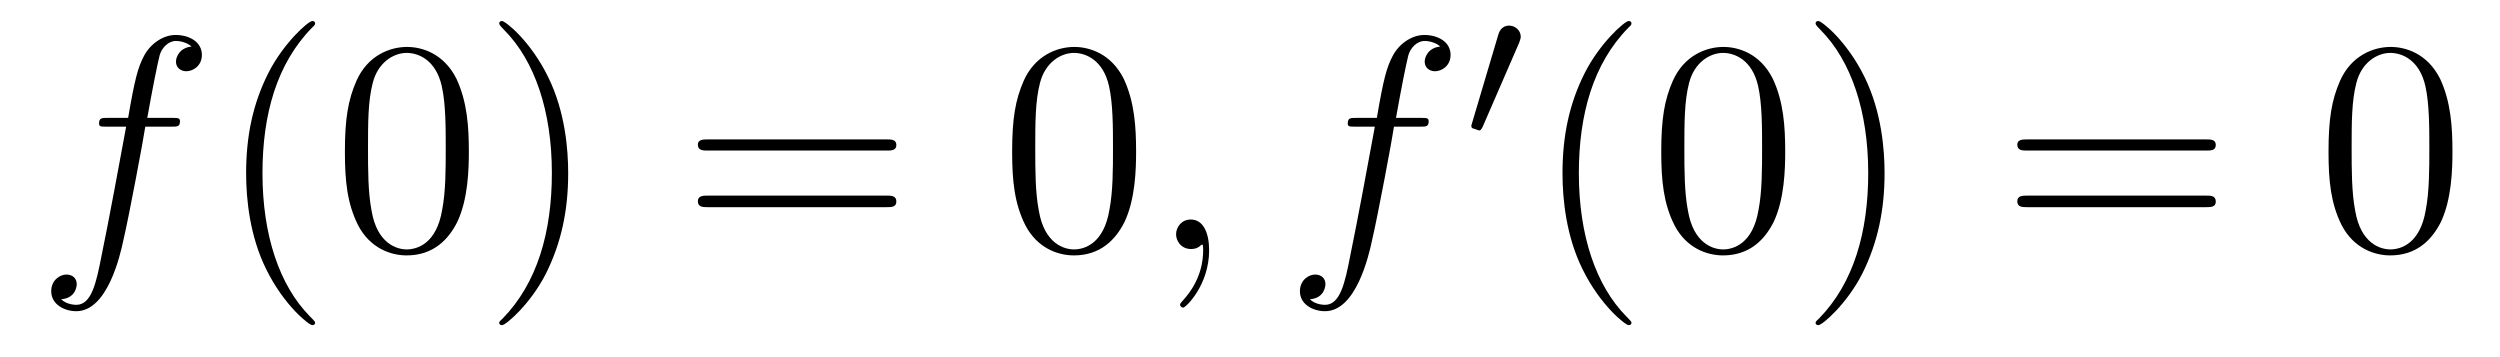 <?xml version='1.0'?>
<!-- This file was generated by dvisvgm 1.9.2 -->
<svg height='14pt' version='1.1' viewBox='0 -14 98 14' width='98pt' xmlns='http://www.w3.org/2000/svg' xmlns:xlink='http://www.w3.org/1999/xlink'>
<g id='page1'>
<g transform='matrix(1 0 0 1 -127 650)'>
<path d='M133.711 -659.035C133.961 -659.035 134.055 -659.035 134.055 -659.254C134.055 -659.379 133.961 -659.379 133.742 -659.379H132.773C132.992 -660.598 133.164 -661.457 133.258 -661.832C133.336 -662.113 133.586 -662.394 133.898 -662.394C134.148 -662.394 134.398 -662.285 134.508 -662.176C134.055 -662.129 133.898 -661.785 133.898 -661.582C133.898 -661.348 134.086 -661.207 134.305 -661.207C134.555 -661.207 134.914 -661.41 134.914 -661.848C134.914 -662.363 134.414 -662.629 133.883 -662.629C133.367 -662.629 132.867 -662.254 132.633 -661.785C132.414 -661.363 132.289 -660.941 132.023 -659.379H131.227C130.992 -659.379 130.883 -659.379 130.883 -659.16C130.883 -659.035 130.945 -659.035 131.195 -659.035H131.945C131.742 -657.926 131.242 -655.223 130.977 -653.957C130.773 -652.91 130.586 -652.051 129.992 -652.051C129.961 -652.051 129.617 -652.051 129.398 -652.269C130.008 -652.316 130.008 -652.848 130.008 -652.863C130.008 -653.098 129.836 -653.238 129.602 -653.238C129.367 -653.238 129.008 -653.035 129.008 -652.582C129.008 -652.066 129.523 -651.801 129.992 -651.801C131.211 -651.801 131.711 -653.988 131.836 -654.582C132.055 -655.504 132.648 -658.676 132.695 -659.035H133.711ZM134.156 -654.238' fill-rule='evenodd'/>
<path d='M139.352 -651.348C139.352 -651.379 139.352 -651.395 139.148 -651.598C137.961 -652.801 137.289 -654.77 137.289 -657.207C137.289 -659.52 137.852 -661.504 139.227 -662.91C139.352 -663.02 139.352 -663.051 139.352 -663.082C139.352 -663.16 139.289 -663.176 139.242 -663.176C139.086 -663.176 138.117 -662.316 137.523 -661.145C136.914 -659.941 136.648 -658.676 136.648 -657.207C136.648 -656.145 136.805 -654.723 137.43 -653.457C138.133 -652.02 139.117 -651.254 139.242 -651.254C139.289 -651.254 139.352 -651.27 139.352 -651.348ZM145.379 -658.051C145.379 -659.035 145.316 -660.004 144.894 -660.91C144.395 -661.91 143.535 -662.16 142.957 -662.16C142.269 -662.16 141.41 -661.816 140.973 -660.832C140.645 -660.082 140.52 -659.348 140.52 -658.051C140.52 -656.895 140.613 -656.019 141.035 -655.176C141.504 -654.27 142.316 -653.988 142.941 -653.988C143.988 -653.988 144.582 -654.613 144.926 -655.301C145.348 -656.191 145.379 -657.363 145.379 -658.051ZM142.941 -654.223C142.566 -654.223 141.785 -654.441 141.566 -655.738C141.426 -656.457 141.426 -657.363 141.426 -658.191C141.426 -659.176 141.426 -660.051 141.613 -660.754C141.816 -661.551 142.426 -661.926 142.941 -661.926C143.394 -661.926 144.082 -661.66 144.316 -660.629C144.473 -659.941 144.473 -659.004 144.473 -658.191C144.473 -657.395 144.473 -656.488 144.332 -655.77C144.113 -654.457 143.363 -654.223 142.941 -654.223ZM149.273 -657.207C149.273 -658.113 149.164 -659.598 148.492 -660.973C147.789 -662.41 146.805 -663.176 146.68 -663.176C146.633 -663.176 146.57 -663.16 146.57 -663.082C146.57 -663.051 146.57 -663.02 146.773 -662.816C147.961 -661.613 148.633 -659.645 148.633 -657.223C148.633 -654.91 148.07 -652.91 146.695 -651.504C146.57 -651.395 146.57 -651.379 146.57 -651.348C146.57 -651.27 146.633 -651.254 146.68 -651.254C146.836 -651.254 147.805 -652.098 148.398 -653.27C149.008 -654.488 149.273 -655.77 149.273 -657.207ZM150.473 -654.238' fill-rule='evenodd'/>
<path d='M161.762 -658.098C161.934 -658.098 162.137 -658.098 162.137 -658.316C162.137 -658.535 161.934 -658.535 161.762 -658.535H154.746C154.574 -658.535 154.356 -658.535 154.356 -658.332C154.356 -658.098 154.559 -658.098 154.746 -658.098H161.762ZM161.762 -655.879C161.934 -655.879 162.137 -655.879 162.137 -656.098C162.137 -656.332 161.934 -656.332 161.762 -656.332H154.746C154.574 -656.332 154.356 -656.332 154.356 -656.113C154.356 -655.879 154.559 -655.879 154.746 -655.879H161.762ZM162.832 -654.238' fill-rule='evenodd'/>
<path d='M171.535 -658.051C171.535 -659.035 171.473 -660.004 171.051 -660.91C170.551 -661.91 169.691 -662.16 169.113 -662.16C168.426 -662.16 167.566 -661.816 167.129 -660.832C166.801 -660.082 166.676 -659.348 166.676 -658.051C166.676 -656.895 166.77 -656.019 167.191 -655.176C167.66 -654.27 168.473 -653.988 169.098 -653.988C170.145 -653.988 170.738 -654.613 171.082 -655.301C171.504 -656.191 171.535 -657.363 171.535 -658.051ZM169.098 -654.223C168.723 -654.223 167.941 -654.441 167.723 -655.738C167.582 -656.457 167.582 -657.363 167.582 -658.191C167.582 -659.176 167.582 -660.051 167.769 -660.754C167.973 -661.551 168.582 -661.926 169.098 -661.926C169.551 -661.926 170.238 -661.66 170.473 -660.629C170.629 -659.941 170.629 -659.004 170.629 -658.191C170.629 -657.395 170.629 -656.488 170.488 -655.77C170.27 -654.457 169.52 -654.223 169.098 -654.223ZM172.07 -654.238' fill-rule='evenodd'/>
<path d='M174.398 -654.191C174.398 -654.879 174.164 -655.395 173.68 -655.395C173.305 -655.395 173.102 -655.082 173.102 -654.816C173.102 -654.566 173.289 -654.238 173.695 -654.238C173.852 -654.238 173.977 -654.285 174.086 -654.395C174.102 -654.41 174.117 -654.41 174.133 -654.41C174.164 -654.41 174.164 -654.254 174.164 -654.191C174.164 -653.801 174.086 -653.019 173.398 -652.254C173.258 -652.098 173.258 -652.082 173.258 -652.051C173.258 -652.004 173.32 -651.941 173.383 -651.941C173.477 -651.941 174.398 -652.816 174.398 -654.191ZM175.309 -654.238' fill-rule='evenodd'/>
<path d='M182.66 -659.035C182.91 -659.035 183.004 -659.035 183.004 -659.254C183.004 -659.379 182.91 -659.379 182.691 -659.379H181.723C181.941 -660.598 182.113 -661.457 182.207 -661.832C182.285 -662.113 182.535 -662.394 182.848 -662.394C183.098 -662.394 183.348 -662.285 183.457 -662.176C183.004 -662.129 182.848 -661.785 182.848 -661.582C182.848 -661.348 183.035 -661.207 183.254 -661.207C183.504 -661.207 183.863 -661.41 183.863 -661.848C183.863 -662.363 183.363 -662.629 182.832 -662.629C182.316 -662.629 181.816 -662.254 181.582 -661.785C181.363 -661.363 181.238 -660.941 180.973 -659.379H180.176C179.941 -659.379 179.832 -659.379 179.832 -659.16C179.832 -659.035 179.895 -659.035 180.144 -659.035H180.894C180.691 -657.926 180.191 -655.223 179.926 -653.957C179.723 -652.91 179.535 -652.051 178.941 -652.051C178.91 -652.051 178.566 -652.051 178.348 -652.269C178.957 -652.316 178.957 -652.848 178.957 -652.863C178.957 -653.098 178.785 -653.238 178.551 -653.238S177.957 -653.035 177.957 -652.582C177.957 -652.066 178.473 -651.801 178.941 -651.801C180.16 -651.801 180.66 -653.988 180.785 -654.582C181.004 -655.504 181.598 -658.676 181.644 -659.035H182.66ZM183.105 -654.238' fill-rule='evenodd'/>
<path d='M186.551 -662.324C186.582 -662.434 186.613 -662.481 186.613 -662.559C186.613 -662.824 186.379 -662.996 186.16 -662.996C185.848 -662.996 185.754 -662.73 185.723 -662.605L184.707 -659.184C184.676 -659.09 184.676 -659.074 184.676 -659.059C184.676 -658.98 184.723 -658.965 184.801 -658.949C184.957 -658.887 184.973 -658.887 184.988 -658.887C185.004 -658.887 185.051 -658.887 185.113 -659.012L186.551 -662.324ZM186.719 -658.559' fill-rule='evenodd'/>
<path d='M190.953 -651.348C190.953 -651.379 190.953 -651.395 190.75 -651.598C189.563 -652.801 188.891 -654.77 188.891 -657.207C188.891 -659.52 189.453 -661.504 190.828 -662.91C190.953 -663.02 190.953 -663.051 190.953 -663.082C190.953 -663.16 190.891 -663.176 190.844 -663.176C190.688 -663.176 189.719 -662.316 189.125 -661.145C188.516 -659.941 188.25 -658.676 188.25 -657.207C188.25 -656.145 188.406 -654.723 189.031 -653.457C189.734 -652.02 190.719 -651.254 190.844 -651.254C190.891 -651.254 190.953 -651.27 190.953 -651.348ZM196.98 -658.051C196.98 -659.035 196.918 -660.004 196.496 -660.91C195.996 -661.91 195.137 -662.16 194.558 -662.16C193.871 -662.16 193.012 -661.816 192.575 -660.832C192.246 -660.082 192.121 -659.348 192.121 -658.051C192.121 -656.895 192.215 -656.019 192.637 -655.176C193.105 -654.27 193.918 -653.988 194.543 -653.988C195.59 -653.988 196.183 -654.613 196.528 -655.301C196.949 -656.191 196.98 -657.363 196.98 -658.051ZM194.543 -654.223C194.168 -654.223 193.387 -654.441 193.168 -655.738C193.027 -656.457 193.027 -657.363 193.027 -658.191C193.027 -659.176 193.027 -660.051 193.214 -660.754C193.418 -661.551 194.027 -661.926 194.543 -661.926C194.996 -661.926 195.684 -661.66 195.918 -660.629C196.074 -659.941 196.074 -659.004 196.074 -658.191C196.074 -657.395 196.074 -656.488 195.934 -655.77C195.715 -654.457 194.965 -654.223 194.543 -654.223ZM200.875 -657.207C200.875 -658.113 200.766 -659.598 200.094 -660.973C199.391 -662.41 198.407 -663.176 198.281 -663.176C198.234 -663.176 198.172 -663.16 198.172 -663.082C198.172 -663.051 198.172 -663.02 198.376 -662.816C199.562 -661.613 200.234 -659.645 200.234 -657.223C200.234 -654.91 199.672 -652.91 198.296 -651.504C198.172 -651.395 198.172 -651.379 198.172 -651.348C198.172 -651.27 198.234 -651.254 198.281 -651.254C198.438 -651.254 199.406 -652.098 200 -653.27C200.609 -654.488 200.875 -655.77 200.875 -657.207ZM202.074 -654.238' fill-rule='evenodd'/>
<path d='M213.485 -658.098C213.656 -658.098 213.859 -658.098 213.859 -658.316C213.859 -658.535 213.656 -658.535 213.485 -658.535H206.468C206.297 -658.535 206.078 -658.535 206.078 -658.332C206.078 -658.098 206.281 -658.098 206.468 -658.098H213.485ZM213.485 -655.879C213.656 -655.879 213.859 -655.879 213.859 -656.098C213.859 -656.332 213.656 -656.332 213.485 -656.332H206.468C206.297 -656.332 206.078 -656.332 206.078 -656.113C206.078 -655.879 206.281 -655.879 206.468 -655.879H213.485ZM214.555 -654.238' fill-rule='evenodd'/>
<path d='M223.136 -658.051C223.136 -659.035 223.074 -660.004 222.653 -660.91C222.152 -661.91 221.293 -662.16 220.715 -662.16C220.027 -662.16 219.168 -661.816 218.73 -660.832C218.402 -660.082 218.278 -659.348 218.278 -658.051C218.278 -656.895 218.371 -656.019 218.792 -655.176C219.262 -654.27 220.074 -653.988 220.699 -653.988C221.746 -653.988 222.34 -654.613 222.684 -655.301C223.105 -656.191 223.136 -657.363 223.136 -658.051ZM220.699 -654.223C220.325 -654.223 219.542 -654.441 219.324 -655.738C219.184 -656.457 219.184 -657.363 219.184 -658.191C219.184 -659.176 219.184 -660.051 219.371 -660.754C219.575 -661.551 220.183 -661.926 220.699 -661.926C221.153 -661.926 221.84 -661.66 222.074 -660.629C222.23 -659.941 222.23 -659.004 222.23 -658.191C222.23 -657.395 222.23 -656.488 222.09 -655.77C221.872 -654.457 221.122 -654.223 220.699 -654.223ZM223.672 -654.238' fill-rule='evenodd'/>
</g>
</g>
</svg>
